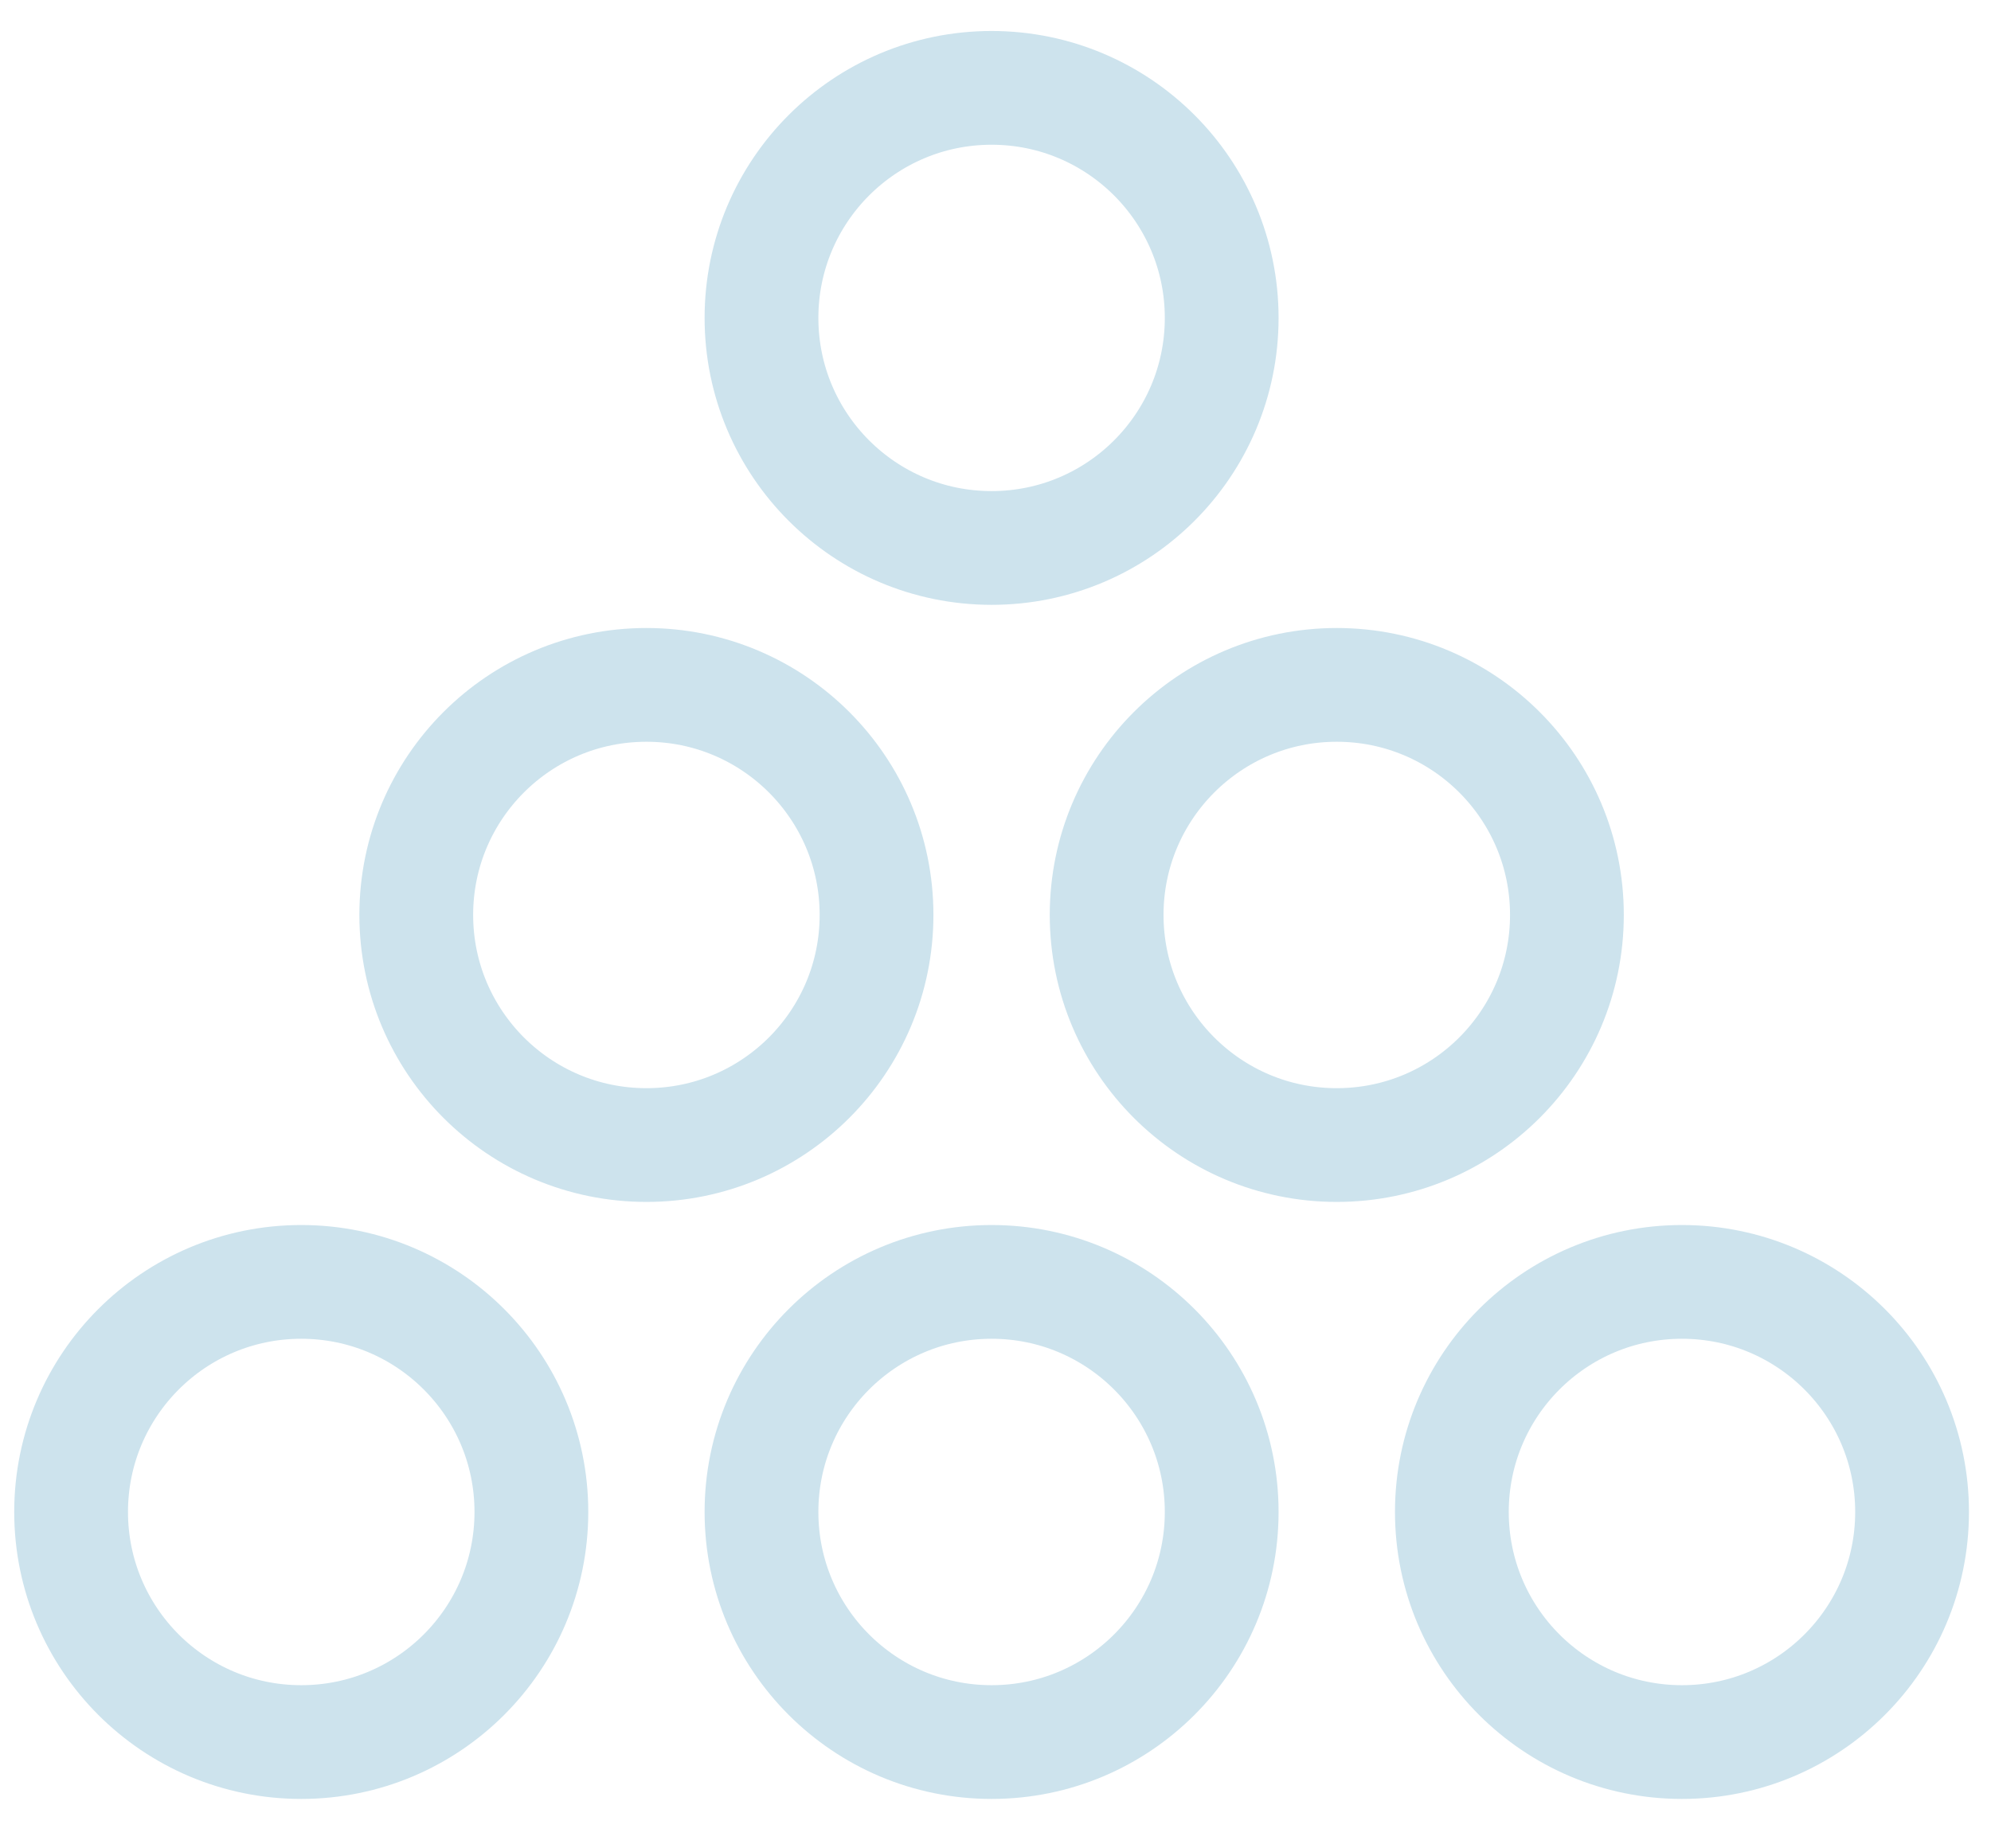 <svg width="28" height="26" viewBox="0 0 28 26" fill="none" xmlns="http://www.w3.org/2000/svg">
<path d="M12.327 12.87C12.327 14.658 10.878 16.107 9.091 16.107C7.303 16.107 5.854 14.658 5.854 12.87C5.854 11.083 7.303 9.634 9.091 9.634C10.878 9.634 12.327 11.083 12.327 12.87Z" stroke="#CDE3ED" stroke-width="1.6" stroke-linecap="round" stroke-linejoin="round"/>
<path d="M22.036 12.87C22.036 14.658 20.587 16.107 18.799 16.107C17.012 16.107 15.563 14.658 15.563 12.87C15.563 11.083 17.012 9.634 18.799 9.634C20.587 9.634 22.036 11.083 22.036 12.87Z" stroke="#CDE3ED" stroke-width="1.6" stroke-linecap="round" stroke-linejoin="round"/>
<path d="M17.181 4.472C17.181 6.26 15.732 7.708 13.945 7.708C12.158 7.708 10.709 6.26 10.709 4.472C10.709 2.685 12.158 1.236 13.945 1.236C15.732 1.236 17.181 2.685 17.181 4.472Z" stroke="#CDE3ED" stroke-width="1.6" stroke-linecap="round" stroke-linejoin="round"/>
<path d="M7.473 21.268C7.473 23.056 6.024 24.505 4.236 24.505C2.449 24.505 1 23.056 1 21.268C1 19.481 2.449 18.032 4.236 18.032C6.024 18.032 7.473 19.481 7.473 21.268Z" stroke="#CDE3ED" stroke-width="1.6" stroke-linecap="round" stroke-linejoin="round"/>
<path d="M17.181 21.268C17.181 23.056 15.732 24.505 13.945 24.505C12.158 24.505 10.709 23.056 10.709 21.268C10.709 19.481 12.158 18.032 13.945 18.032C15.732 18.032 17.181 19.481 17.181 21.268Z" stroke="#CDE3ED" stroke-width="1.6" stroke-linecap="round" stroke-linejoin="round"/>
<path d="M26.89 21.268C26.89 23.056 25.441 24.505 23.654 24.505C21.866 24.505 20.418 23.056 20.418 21.268C20.418 19.481 21.866 18.032 23.654 18.032C25.441 18.032 26.89 19.481 26.89 21.268Z" stroke="#CDE3ED" stroke-width="1.6" stroke-linecap="round" stroke-linejoin="round"/>
</svg>
